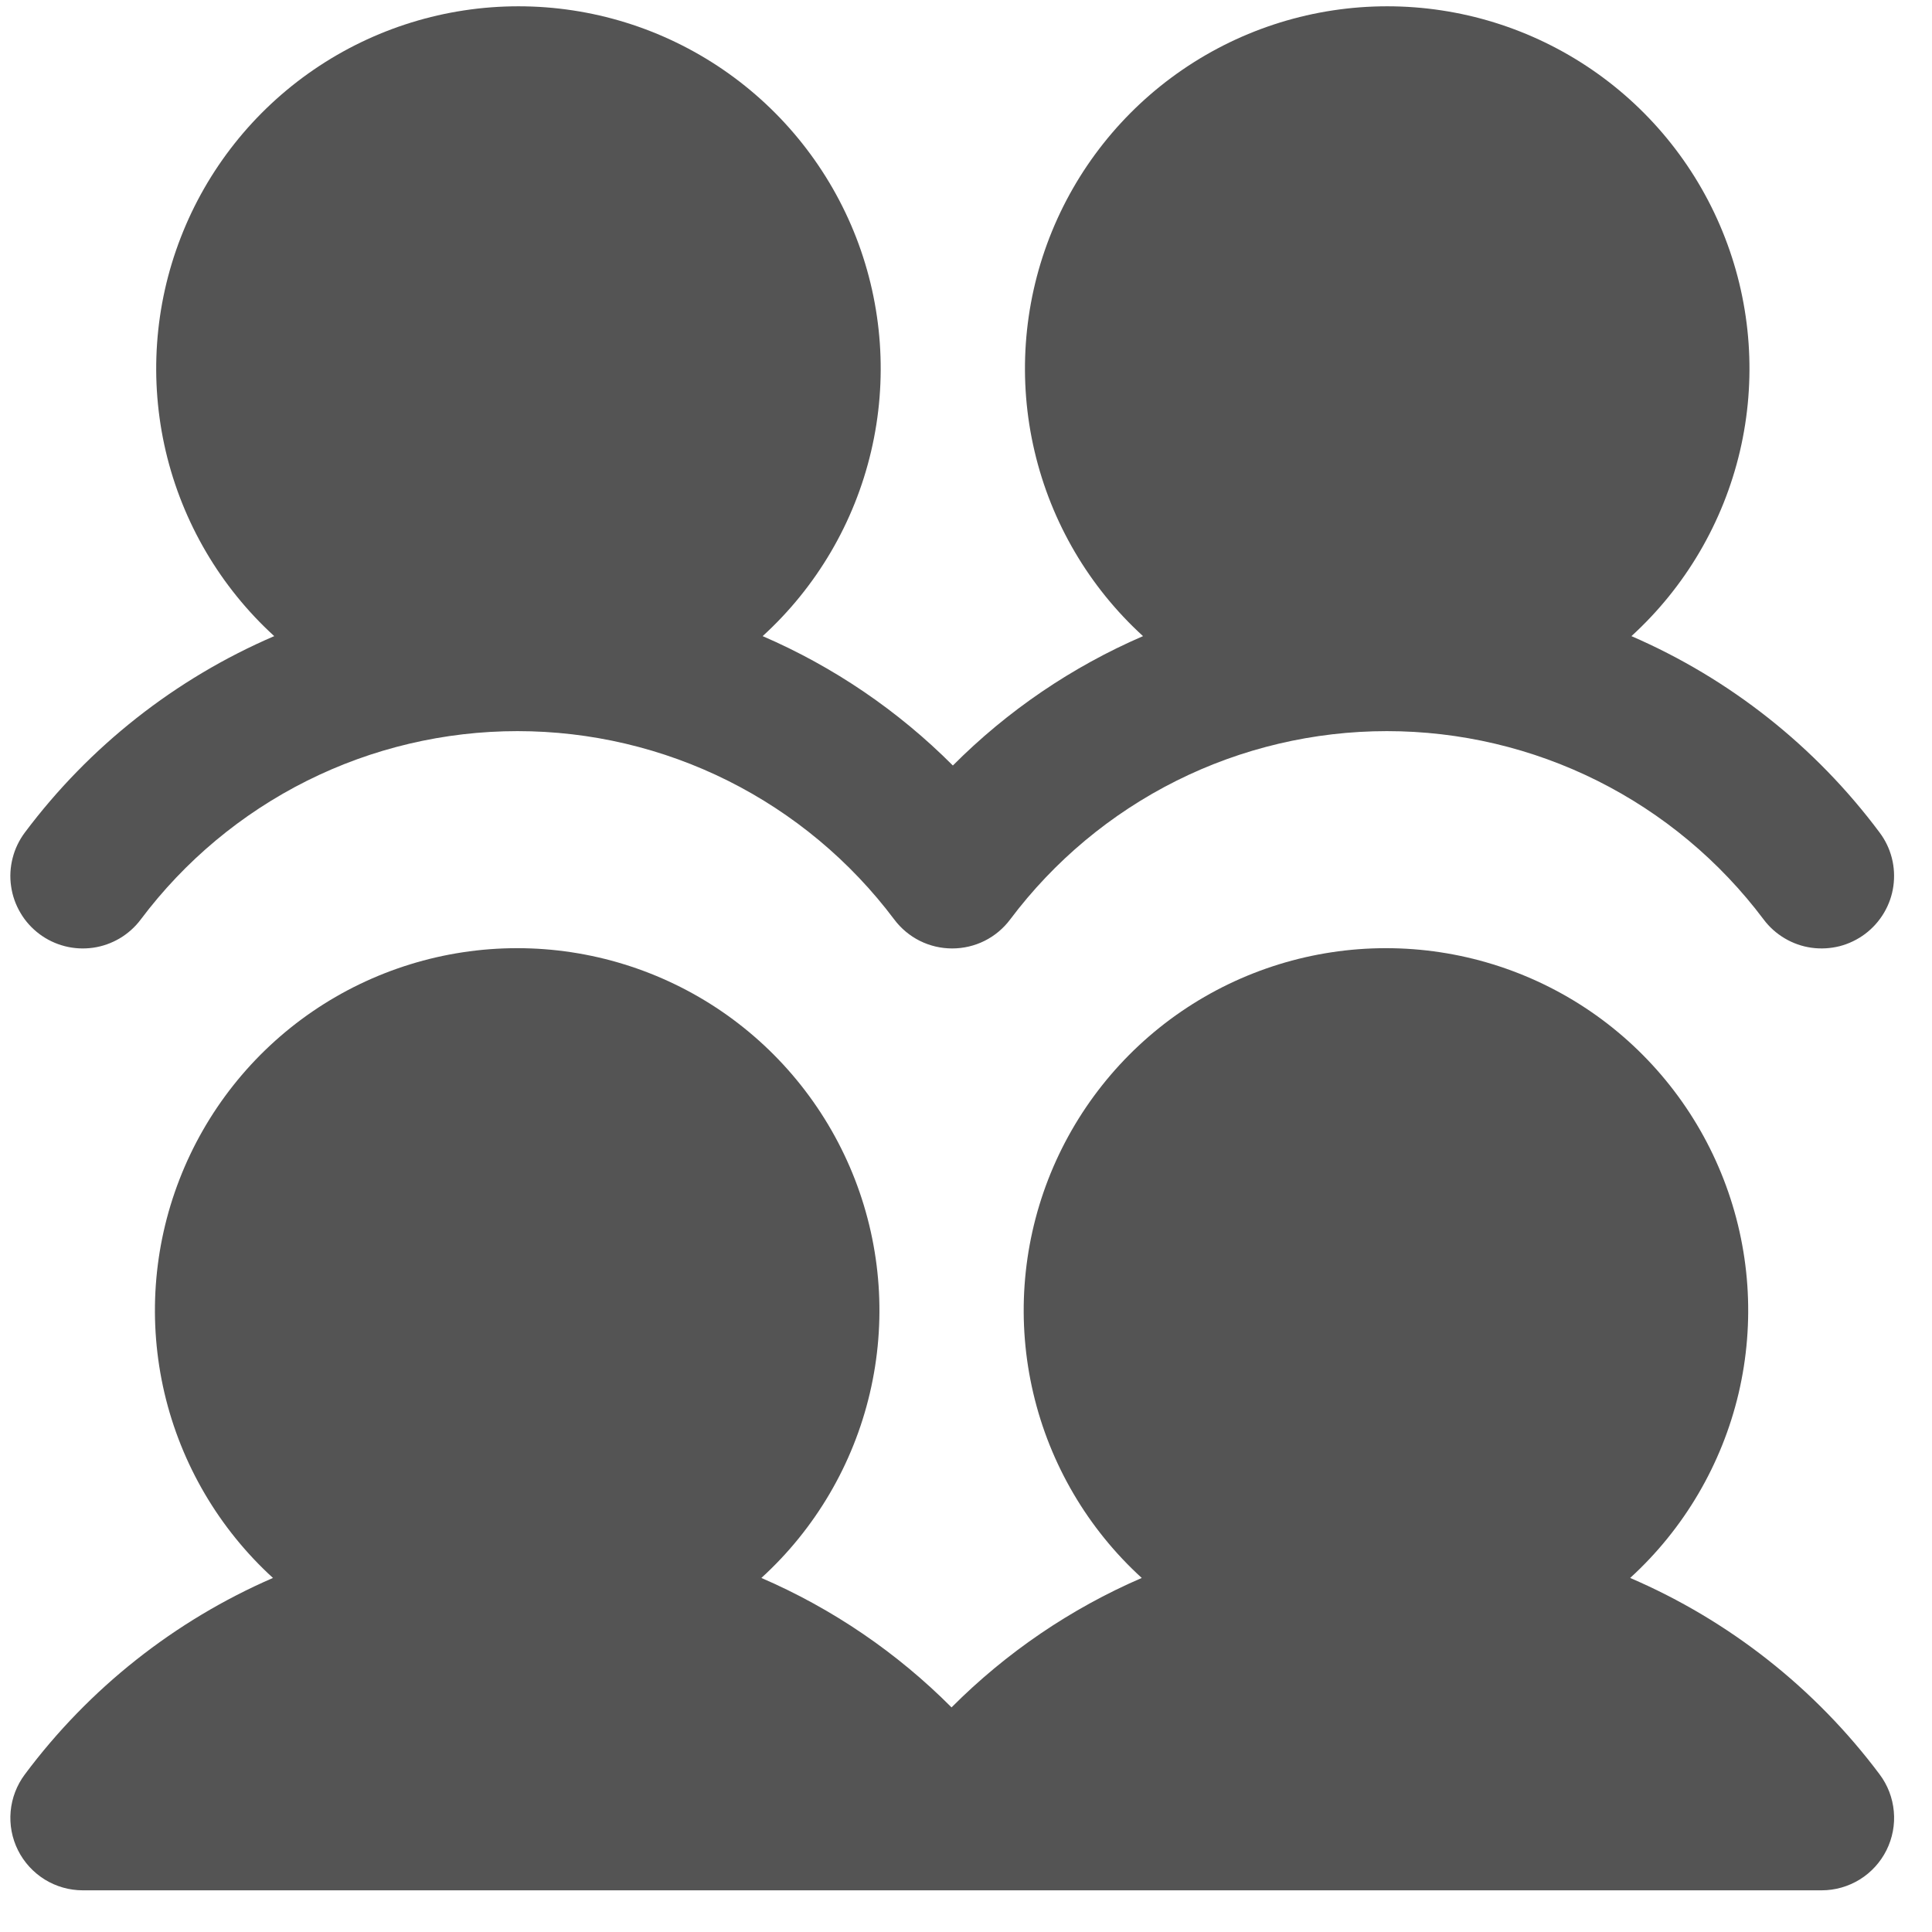 <svg width="35" height="35" viewBox="0 0 35 35" fill="none" xmlns="http://www.w3.org/2000/svg">
<path d="M34.05 32.143C34.197 32.338 34.286 32.57 34.308 32.813C34.331 33.056 34.284 33.3 34.175 33.519C34.066 33.737 33.898 33.921 33.691 34.049C33.483 34.177 33.244 34.245 33 34.245H1.5C1.256 34.245 1.017 34.177 0.81 34.049C0.603 33.92 0.435 33.737 0.326 33.519C0.217 33.301 0.171 33.057 0.193 32.814C0.215 32.572 0.304 32.34 0.45 32.145C1.612 30.587 3.162 29.36 4.945 28.586C3.968 27.694 3.283 26.527 2.98 25.239C2.678 23.95 2.772 22.601 3.251 21.367C3.729 20.133 4.569 19.072 5.661 18.324C6.753 17.577 8.046 17.177 9.369 17.177C10.693 17.177 11.985 17.577 13.077 18.324C14.169 19.072 15.009 20.133 15.488 21.367C15.966 22.601 16.061 23.95 15.758 25.239C15.456 26.527 14.771 27.694 13.793 28.586C15.08 29.142 16.249 29.938 17.238 30.931C18.228 29.938 19.397 29.142 20.684 28.586C19.706 27.694 19.021 26.527 18.719 25.239C18.416 23.95 18.511 22.601 18.989 21.367C19.468 20.133 20.308 19.072 21.4 18.324C22.492 17.577 23.784 17.177 25.108 17.177C26.431 17.177 27.724 17.577 28.816 18.324C29.908 19.072 30.748 20.133 31.226 21.367C31.705 22.601 31.799 23.95 31.497 25.239C31.194 26.527 30.509 27.694 29.532 28.586C31.323 29.356 32.881 30.582 34.05 32.143ZM0.713 16.92C0.85 17.023 1.007 17.098 1.174 17.141C1.341 17.184 1.515 17.193 1.686 17.169C1.856 17.145 2.02 17.087 2.169 16.999C2.317 16.911 2.447 16.795 2.55 16.657C3.345 15.598 4.375 14.738 5.56 14.145C6.744 13.553 8.051 13.245 9.375 13.245C10.699 13.245 12.006 13.553 13.19 14.145C14.375 14.738 15.405 15.598 16.2 16.657C16.322 16.82 16.481 16.953 16.663 17.044C16.845 17.135 17.046 17.182 17.25 17.182C17.454 17.182 17.655 17.135 17.837 17.044C18.019 16.953 18.178 16.82 18.3 16.657C19.095 15.598 20.125 14.738 21.31 14.145C22.494 13.553 23.801 13.245 25.125 13.245C26.449 13.245 27.756 13.553 28.94 14.145C30.125 14.738 31.155 15.598 31.95 16.657C32.053 16.795 32.183 16.911 32.332 16.999C32.48 17.087 32.644 17.145 32.815 17.169C32.986 17.193 33.16 17.183 33.327 17.141C33.493 17.098 33.65 17.022 33.788 16.919C33.926 16.815 34.042 16.686 34.13 16.537C34.218 16.389 34.276 16.225 34.3 16.054C34.324 15.883 34.315 15.709 34.272 15.542C34.229 15.375 34.154 15.219 34.05 15.081C32.888 13.523 31.338 12.297 29.555 11.524C30.532 10.632 31.217 9.465 31.52 8.176C31.822 6.888 31.728 5.538 31.249 4.304C30.771 3.07 29.931 2.01 28.839 1.262C27.747 0.514 26.454 0.114 25.131 0.114C23.807 0.114 22.515 0.514 21.423 1.262C20.331 2.01 19.491 3.07 19.012 4.304C18.534 5.538 18.439 6.888 18.742 8.176C19.044 9.465 19.729 10.632 20.707 11.524C19.42 12.08 18.251 12.875 17.262 13.868C16.272 12.875 15.103 12.08 13.816 11.524C14.794 10.632 15.479 9.465 15.781 8.176C16.084 6.888 15.989 5.538 15.511 4.304C15.032 3.07 14.192 2.01 13.1 1.262C12.008 0.514 10.716 0.114 9.392 0.114C8.069 0.114 6.776 0.514 5.684 1.262C4.592 2.01 3.752 3.07 3.274 4.304C2.795 5.538 2.701 6.888 3.003 8.176C3.306 9.465 3.991 10.632 4.968 11.524C3.177 12.294 1.619 13.521 0.45 15.082C0.347 15.22 0.271 15.377 0.229 15.544C0.186 15.711 0.176 15.885 0.201 16.055C0.225 16.226 0.283 16.39 0.371 16.538C0.458 16.687 0.575 16.816 0.713 16.92Z" fill="#545454"/>
</svg>

